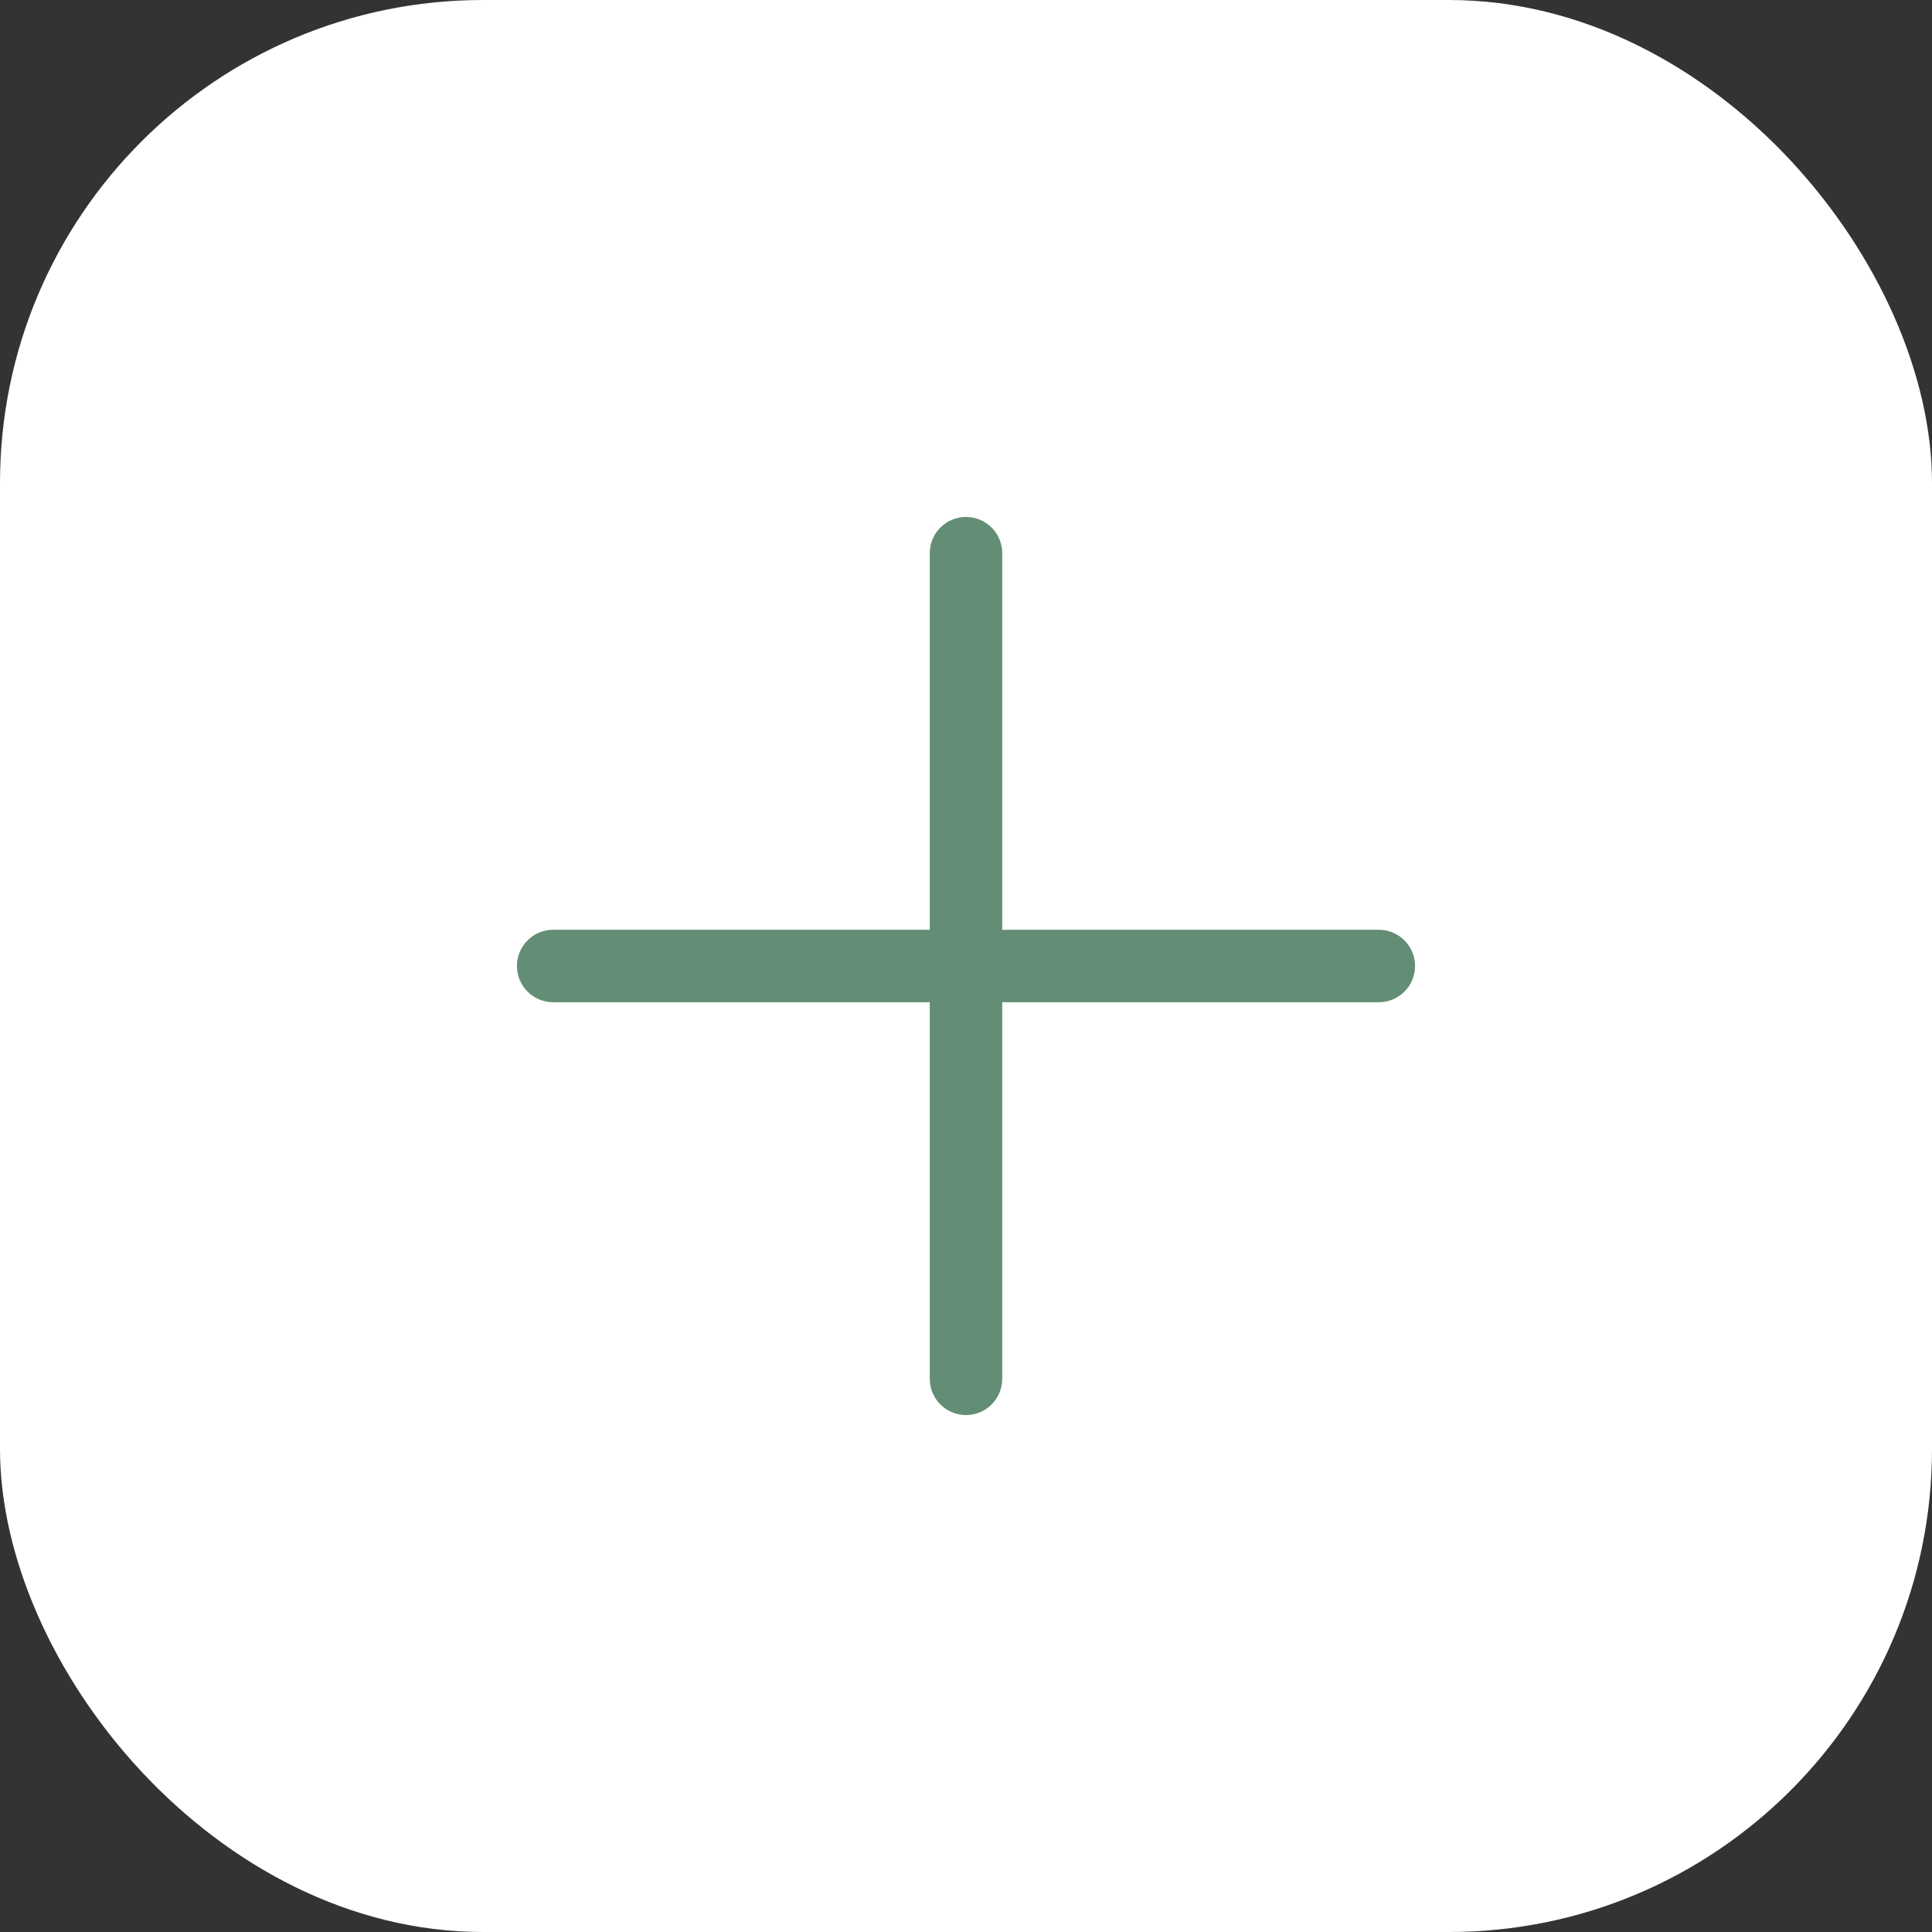 <?xml version="1.0" encoding="UTF-8"?> <svg xmlns="http://www.w3.org/2000/svg" width="40" height="40" viewBox="0 0 40 40" fill="none"><rect x="0" y="0" width="40" height="40" fill="#333333" stroke="none"/><rect width="40" height="40" rx="10" fill="white"></rect><path d="M28.547 20H20ZM20 20H11.453ZM20 20V11.453ZM20 20V28.547Z" fill="white"></path><path d="M28.547 20H20M20 20H11.453M20 20V11.453M20 20V28.547" stroke="#638E75" stroke-width="1.5" stroke-linecap="round" stroke-linejoin="round"></path></svg> 